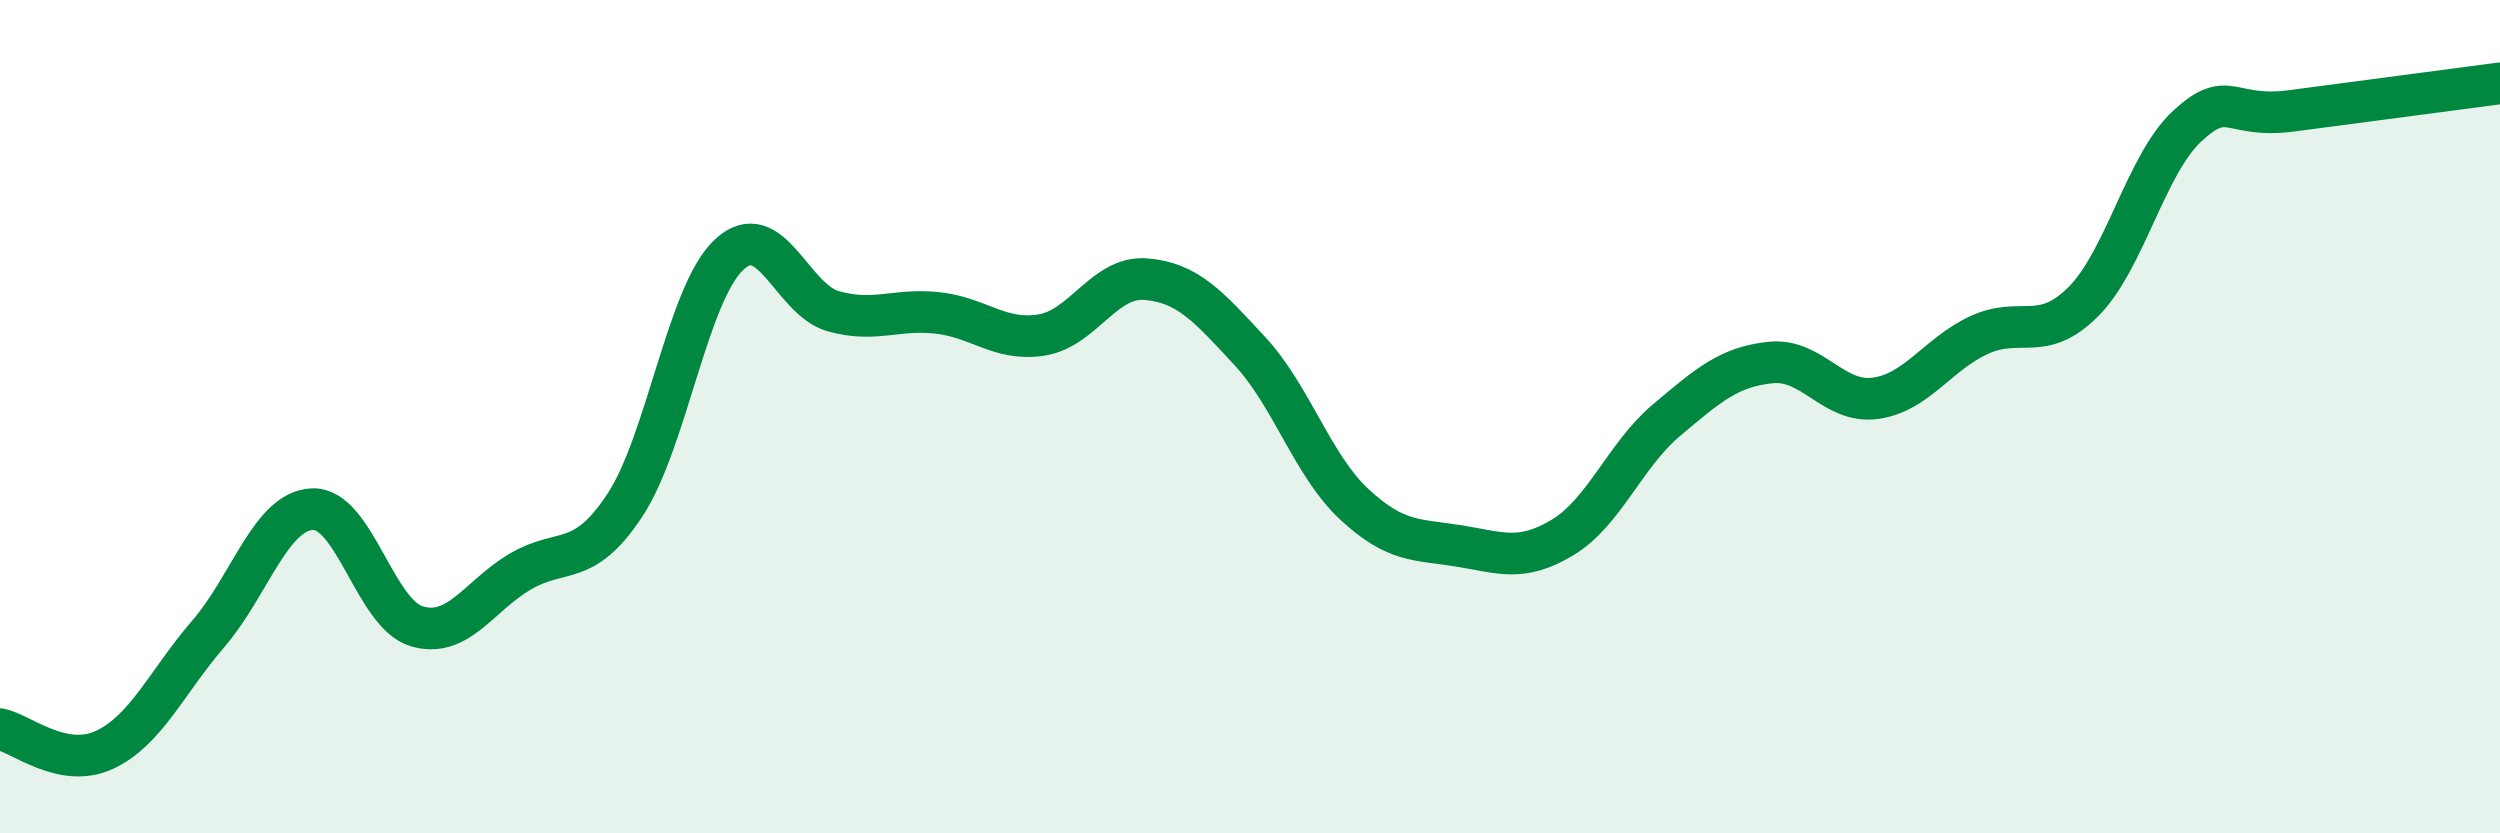
    <svg width="60" height="20" viewBox="0 0 60 20" xmlns="http://www.w3.org/2000/svg">
      <path
        d="M 0,17.5 C 0.5,17.6 1.5,18.46 2.5,18 C 3.5,17.54 4,16.37 5,15.21 C 6,14.05 6.5,12.26 7.5,12.22 C 8.5,12.18 9,14.73 10,15.03 C 11,15.33 11.5,14.29 12.5,13.71 C 13.5,13.13 14,13.64 15,12.12 C 16,10.6 16.5,7.04 17.5,6.11 C 18.5,5.18 19,7.19 20,7.47 C 21,7.75 21.5,7.4 22.5,7.51 C 23.5,7.62 24,8.2 25,8.04 C 26,7.88 26.5,6.62 27.5,6.7 C 28.5,6.78 29,7.35 30,8.43 C 31,9.51 31.5,11.17 32.5,12.1 C 33.5,13.03 34,12.94 35,13.1 C 36,13.26 36.5,13.5 37.5,12.9 C 38.5,12.3 39,10.92 40,10.08 C 41,9.24 41.5,8.8 42.5,8.7 C 43.5,8.6 44,9.69 45,9.56 C 46,9.43 46.5,8.5 47.5,8.04 C 48.5,7.58 49,8.24 50,7.24 C 51,6.24 51.5,3.94 52.5,3.02 C 53.5,2.1 53.5,2.86 55,2.66 C 56.5,2.46 59,2.13 60,2L60 20L0 20Z"
        fill="#008740"
        opacity="0.1"
        stroke-linecap="round"
        stroke-linejoin="round"
      />
      <path
        d="M 0,17.5 C 0.5,17.6 1.5,18.46 2.5,18 C 3.5,17.54 4,16.37 5,15.21 C 6,14.05 6.5,12.26 7.5,12.22 C 8.5,12.18 9,14.73 10,15.03 C 11,15.33 11.5,14.29 12.5,13.71 C 13.5,13.13 14,13.64 15,12.12 C 16,10.6 16.5,7.04 17.5,6.11 C 18.5,5.18 19,7.19 20,7.47 C 21,7.75 21.5,7.4 22.5,7.51 C 23.5,7.62 24,8.2 25,8.04 C 26,7.88 26.5,6.62 27.5,6.7 C 28.5,6.78 29,7.35 30,8.43 C 31,9.51 31.5,11.17 32.5,12.1 C 33.5,13.03 34,12.94 35,13.1 C 36,13.26 36.5,13.5 37.5,12.9 C 38.5,12.3 39,10.92 40,10.08 C 41,9.24 41.5,8.8 42.5,8.7 C 43.5,8.6 44,9.69 45,9.56 C 46,9.43 46.5,8.5 47.5,8.04 C 48.5,7.58 49,8.24 50,7.24 C 51,6.24 51.5,3.94 52.5,3.02 C 53.5,2.1 53.5,2.86 55,2.66 C 56.5,2.46 59,2.13 60,2"
        stroke="#008740"
        stroke-width="1"
        fill="none"
        stroke-linecap="round"
        stroke-linejoin="round"
      />
    </svg>
  